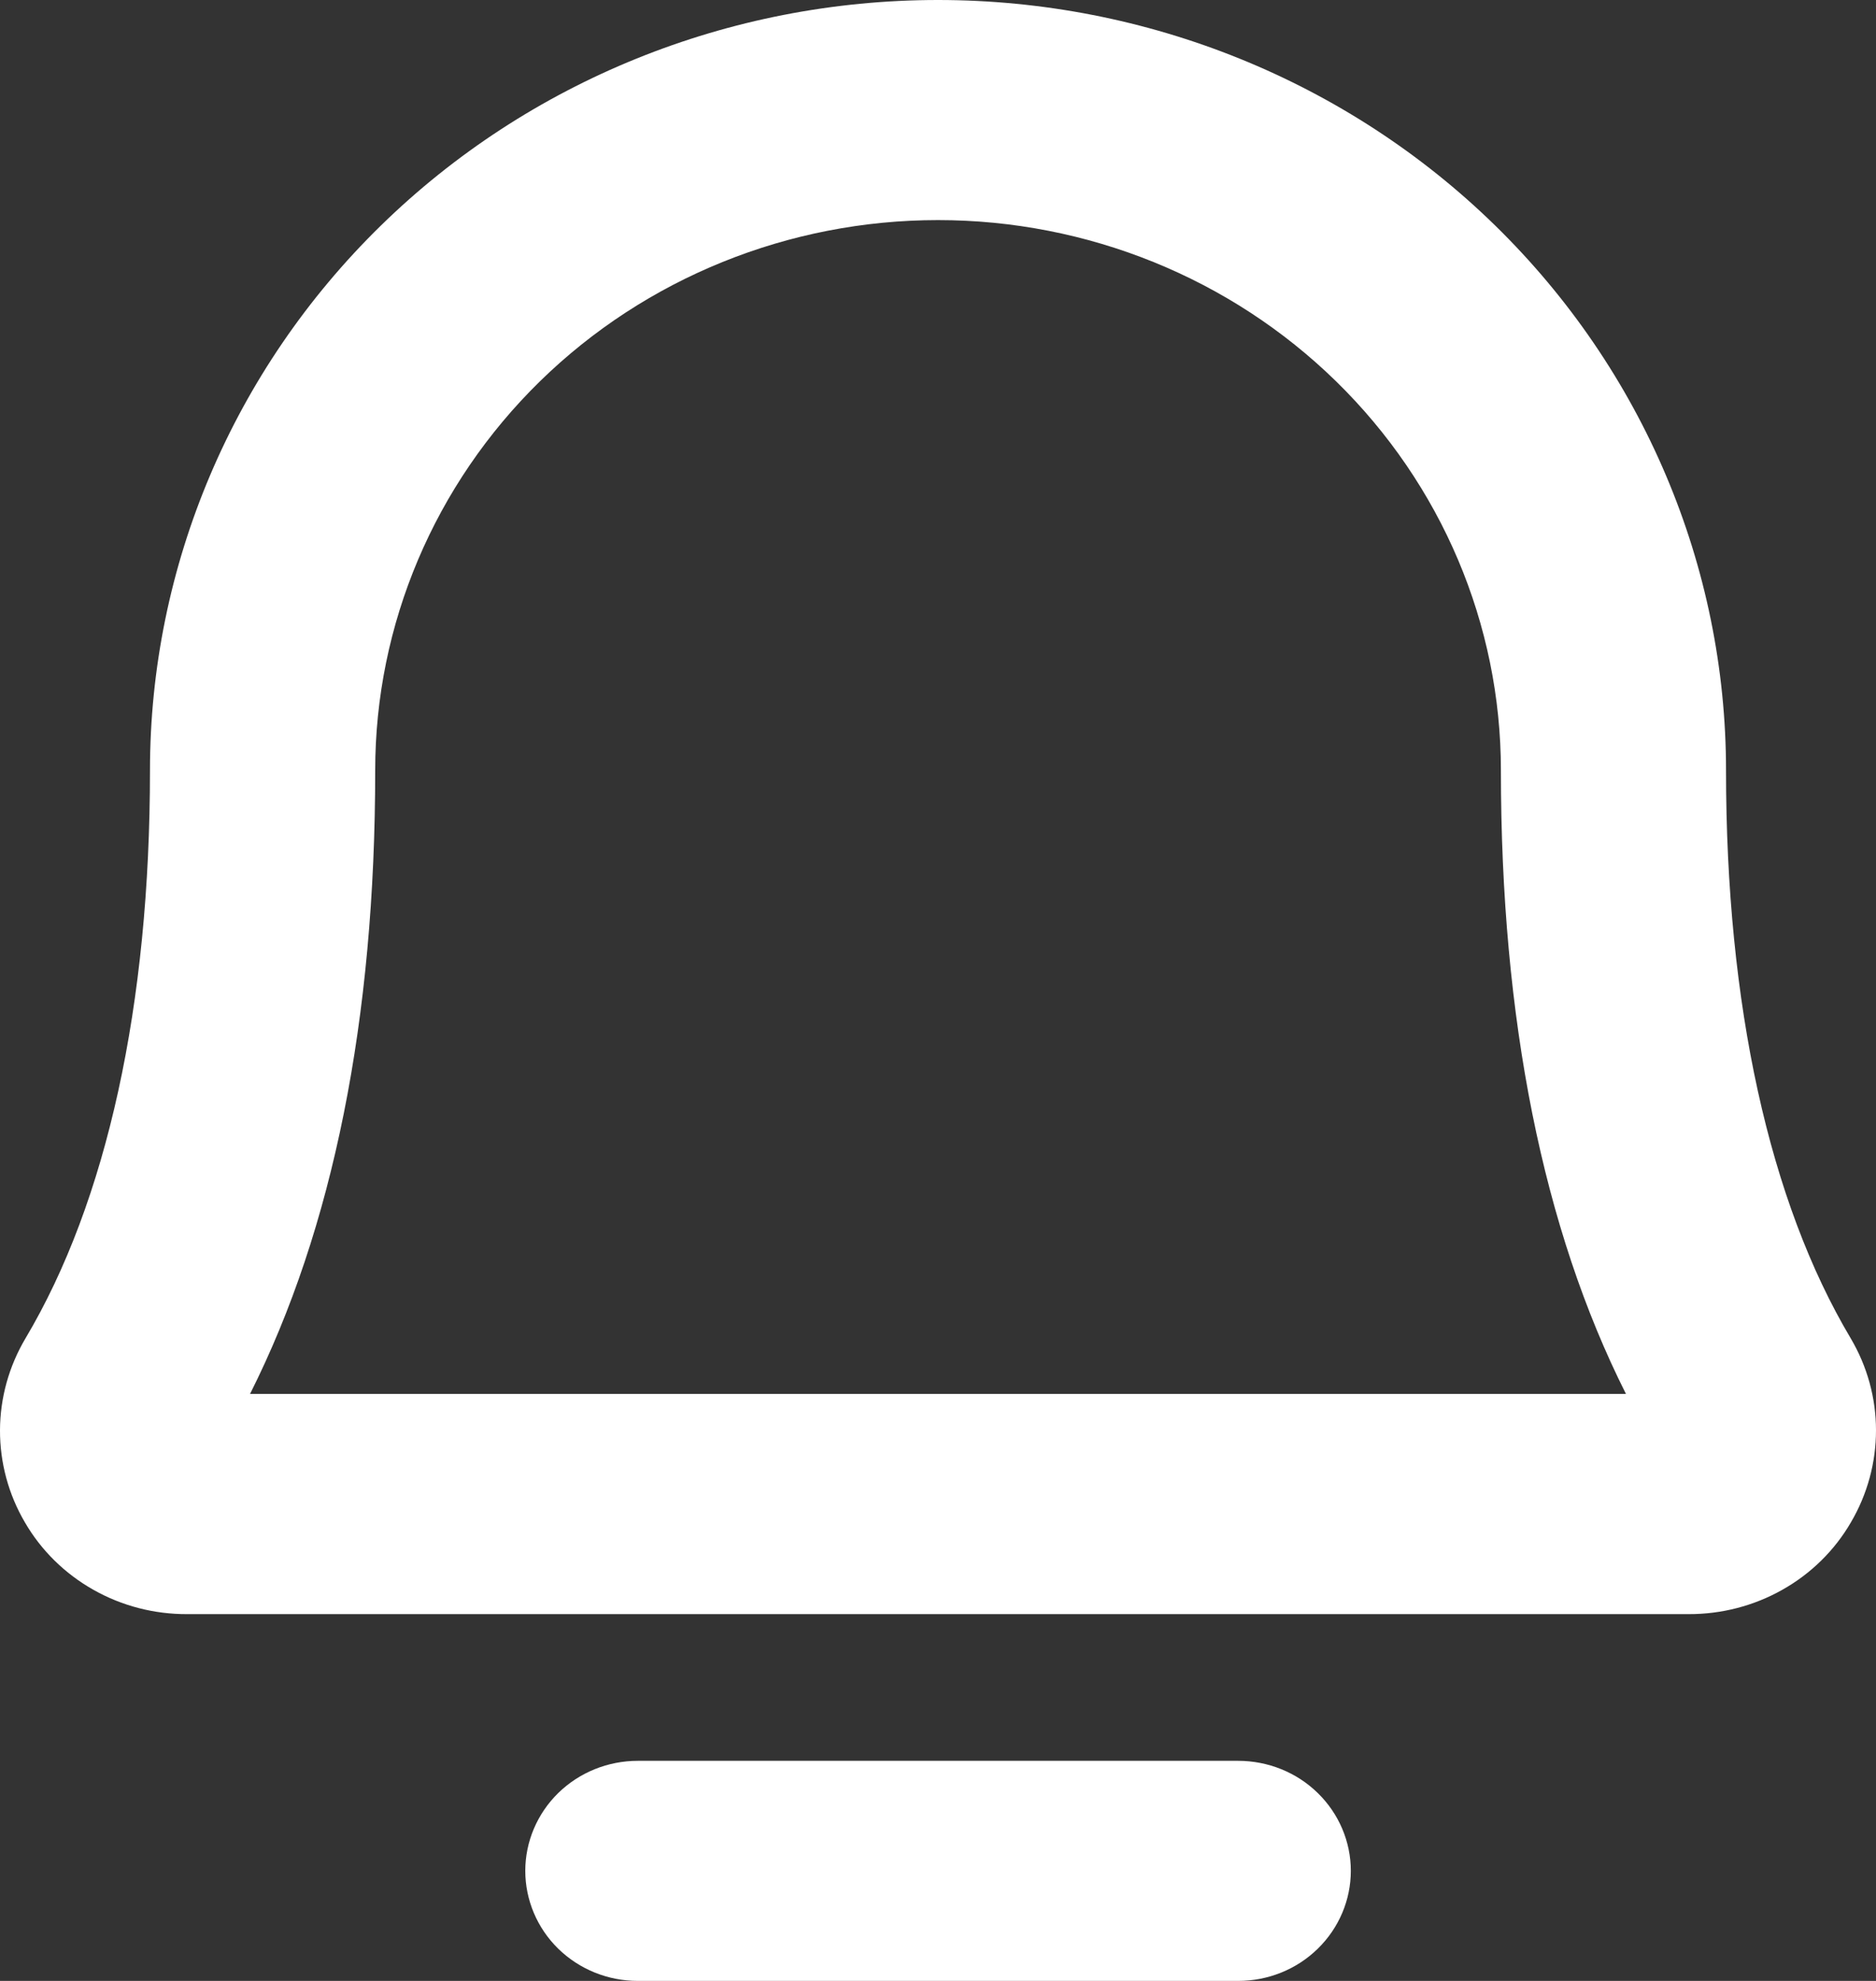 <svg width="18" height="19" viewBox="0 0 18 19" fill="none" xmlns="http://www.w3.org/2000/svg">
<rect x="0" y="0" width="18" height="19" fill="#333333" stroke="none"/>
<path d="M17.757 12.836C16.976 11.523 16.561 9.638 16.561 7.389C16.561 5.429 15.764 3.55 14.347 2.164C12.929 0.778 11.005 0 9 0C6.995 0 5.072 0.778 3.654 2.164C2.236 3.55 1.439 5.429 1.439 7.389C1.439 9.639 1.026 11.523 0.245 12.836C0.086 13.104 0.001 13.408 1.09961e-05 13.718C-0.001 14.028 0.081 14.333 0.239 14.602C0.395 14.871 0.622 15.094 0.897 15.249C1.171 15.404 1.483 15.484 1.8 15.482H16.201C16.517 15.483 16.828 15.403 17.102 15.248C17.376 15.094 17.603 14.871 17.759 14.602C17.917 14.333 18 14.029 18 13.719C18 13.409 17.916 13.105 17.757 12.836ZM2.399 13.37C3.196 11.787 3.6 9.776 3.6 7.389C3.6 5.989 4.169 4.647 5.181 3.657C6.194 2.667 7.568 2.111 9 2.111C10.432 2.111 11.806 2.667 12.819 3.657C13.832 4.647 14.401 5.989 14.401 7.389C14.401 9.775 14.804 11.787 15.601 13.37H2.399ZM12.961 17.944C12.961 18.224 12.847 18.493 12.644 18.691C12.442 18.889 12.167 19 11.88 19H6.12C5.833 19 5.559 18.889 5.356 18.691C5.154 18.493 5.04 18.224 5.04 17.944C5.04 17.665 5.154 17.396 5.356 17.198C5.559 17 5.833 16.889 6.12 16.889H11.88C12.167 16.889 12.442 17 12.644 17.198C12.847 17.396 12.961 17.665 12.961 17.944Z" fill="white"/>
</svg>
